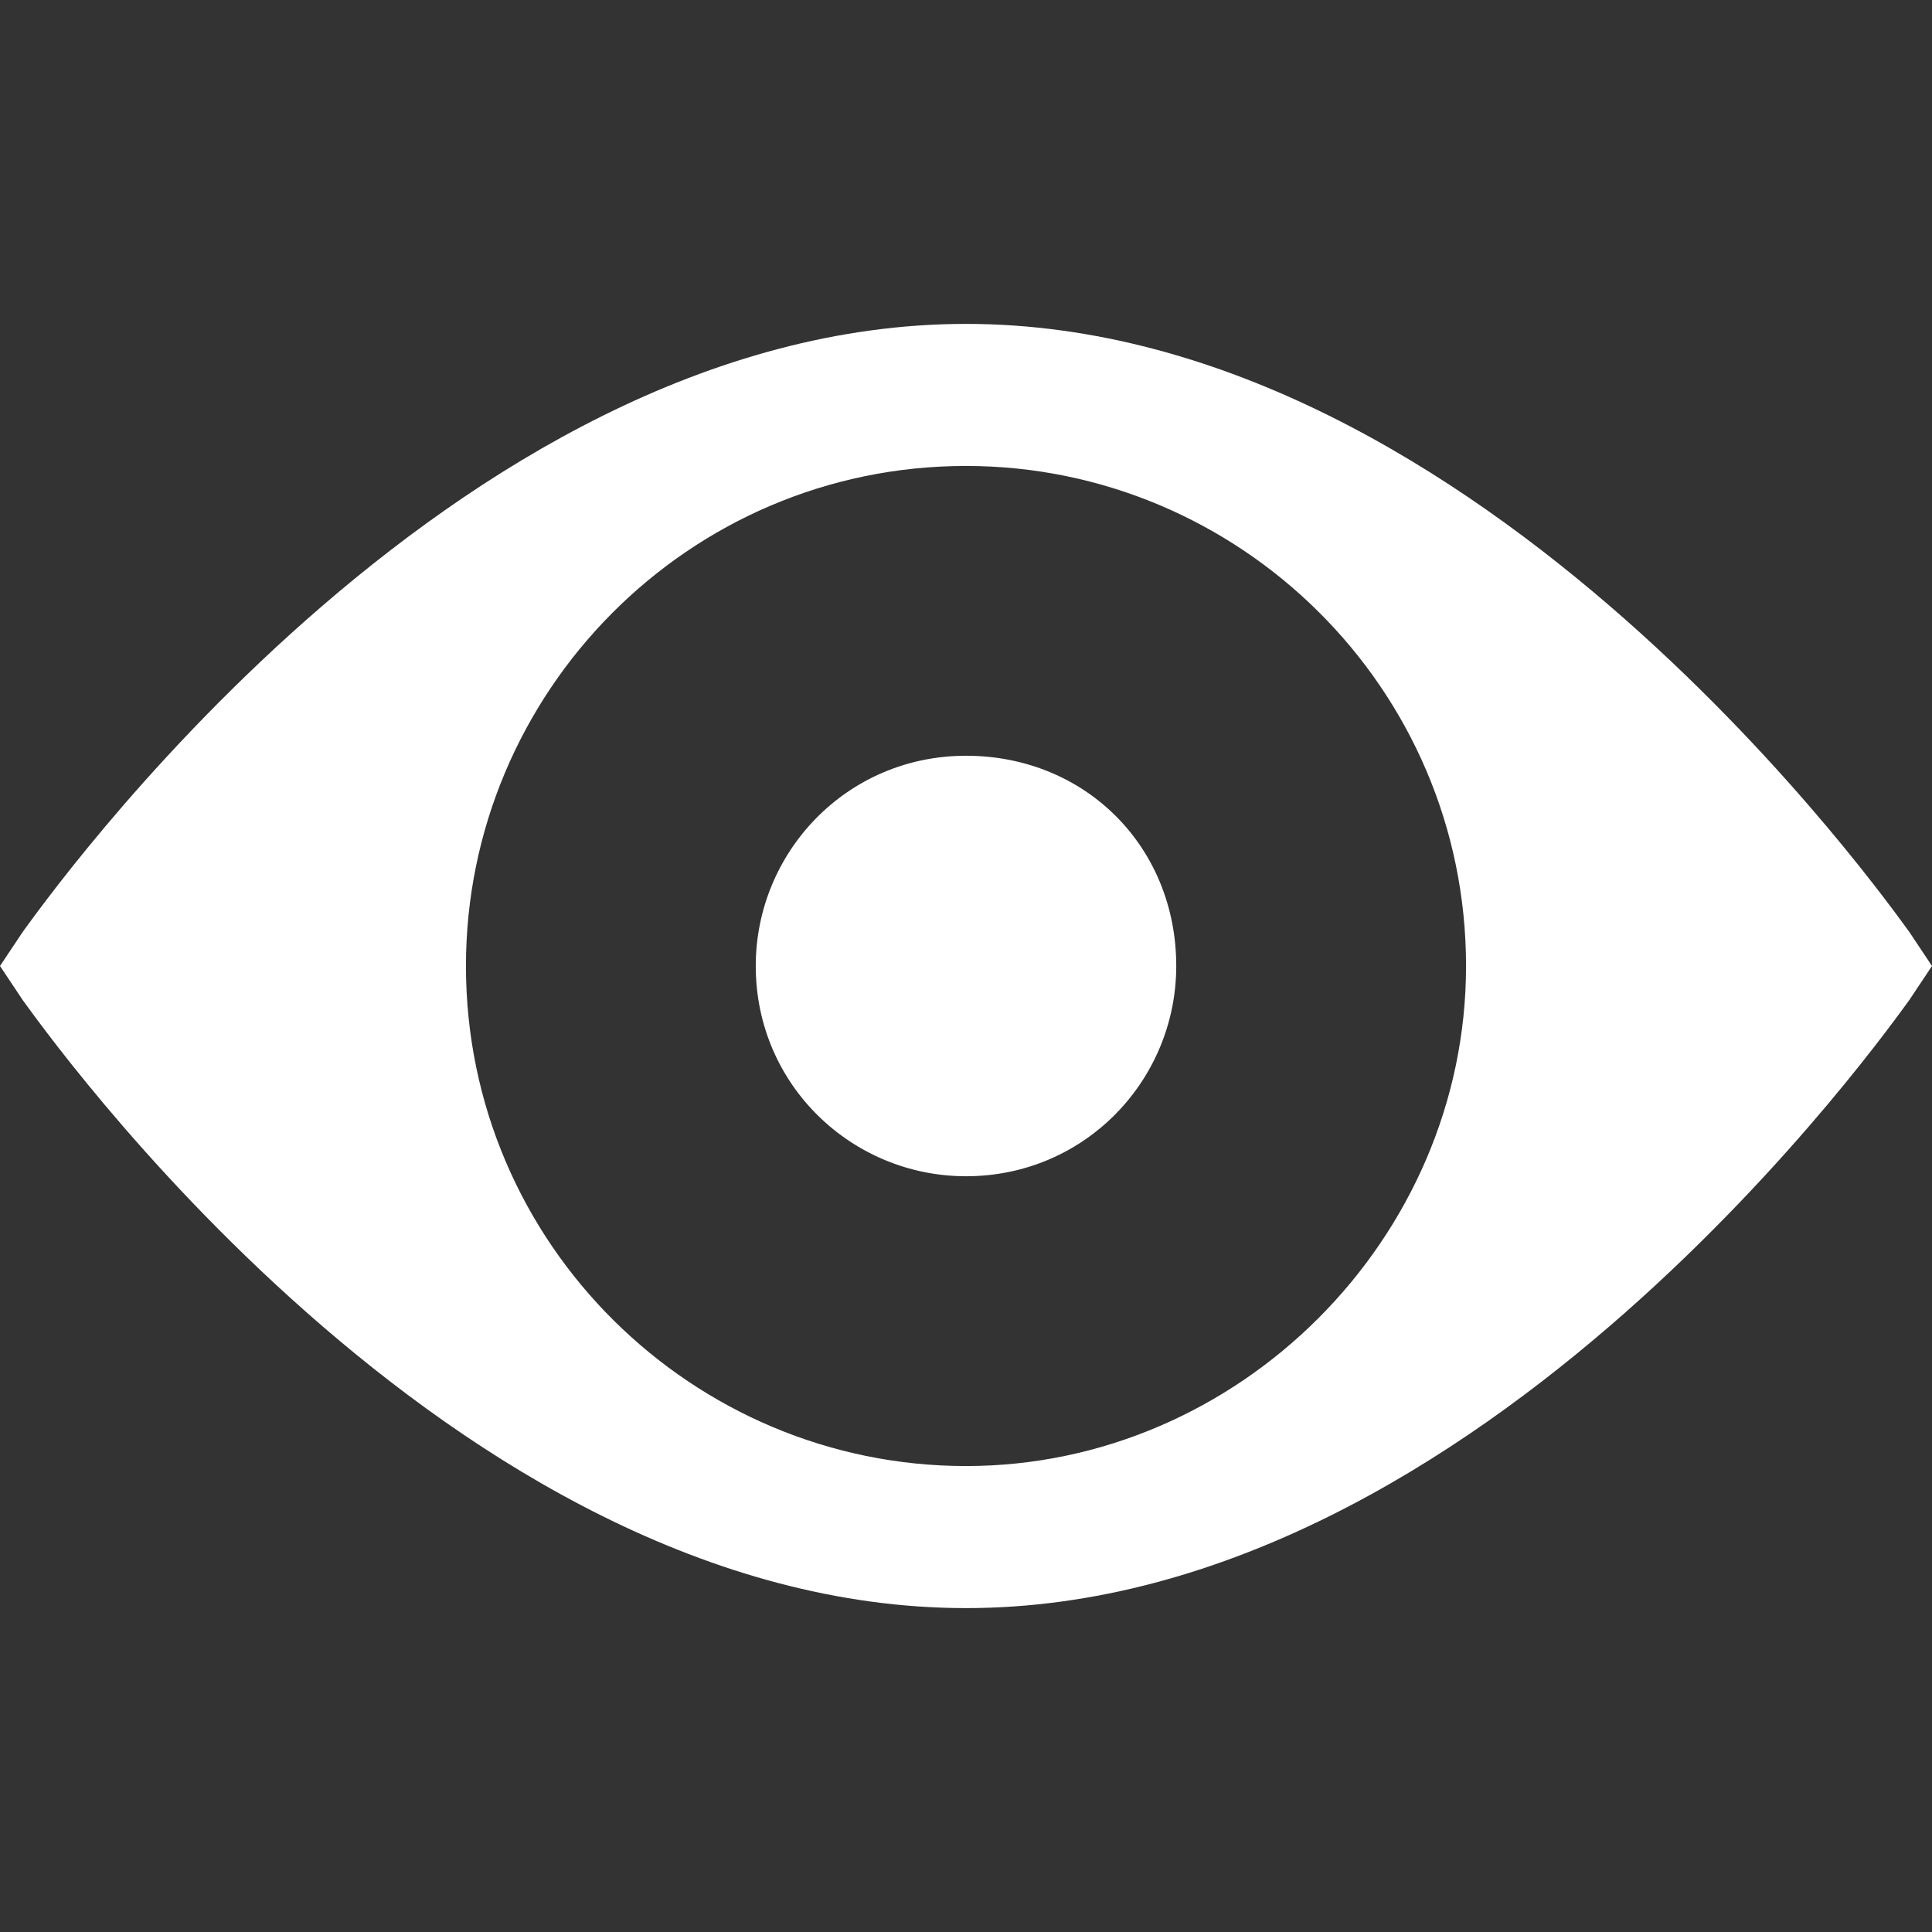 <?xml version="1.0" encoding="utf-8"?>
<!-- Generator: Adobe Illustrator 27.0.0, SVG Export Plug-In . SVG Version: 6.00 Build 0)  -->
<svg version="1.1" id="Vrstva_1" xmlns="http://www.w3.org/2000/svg" xmlns:xlink="http://www.w3.org/1999/xlink" x="0px" y="0px"
	 viewBox="0 0 34 34" style="enable-background:new 0 0 34 34;" xml:space="preserve">
<rect x="0" y="0" width="34" height="34" fill="#333333" stroke="none"/>
<style type="text/css">
	.st0{fill:#FFFFFF;}
</style>
<g>
	<path class="st0" d="M33.6,16.4C33.3,16,26.1,5.7,17,5.7C7.9,5.7,0.7,16,0.4,16.4L0,17l0.4,0.6C0.7,18,7.9,28.3,17,28.3
		c9.1,0,16.3-10.3,16.6-10.7L34,17L33.6,16.4z M17,25.8c-4.8,0-8.8-3.9-8.8-8.8c0-4.8,3.9-8.8,8.8-8.8c4.8,0,8.8,3.9,8.8,8.8
		C25.8,21.8,21.8,25.8,17,25.8z"/>
	<path class="st0" d="M17,13.3c-2.1,0-3.7,1.7-3.7,3.7c0,2.1,1.7,3.7,3.7,3.7c2.1,0,3.7-1.7,3.7-3.7C20.7,14.9,19.1,13.3,17,13.3z"
		/>
</g>
</svg>
